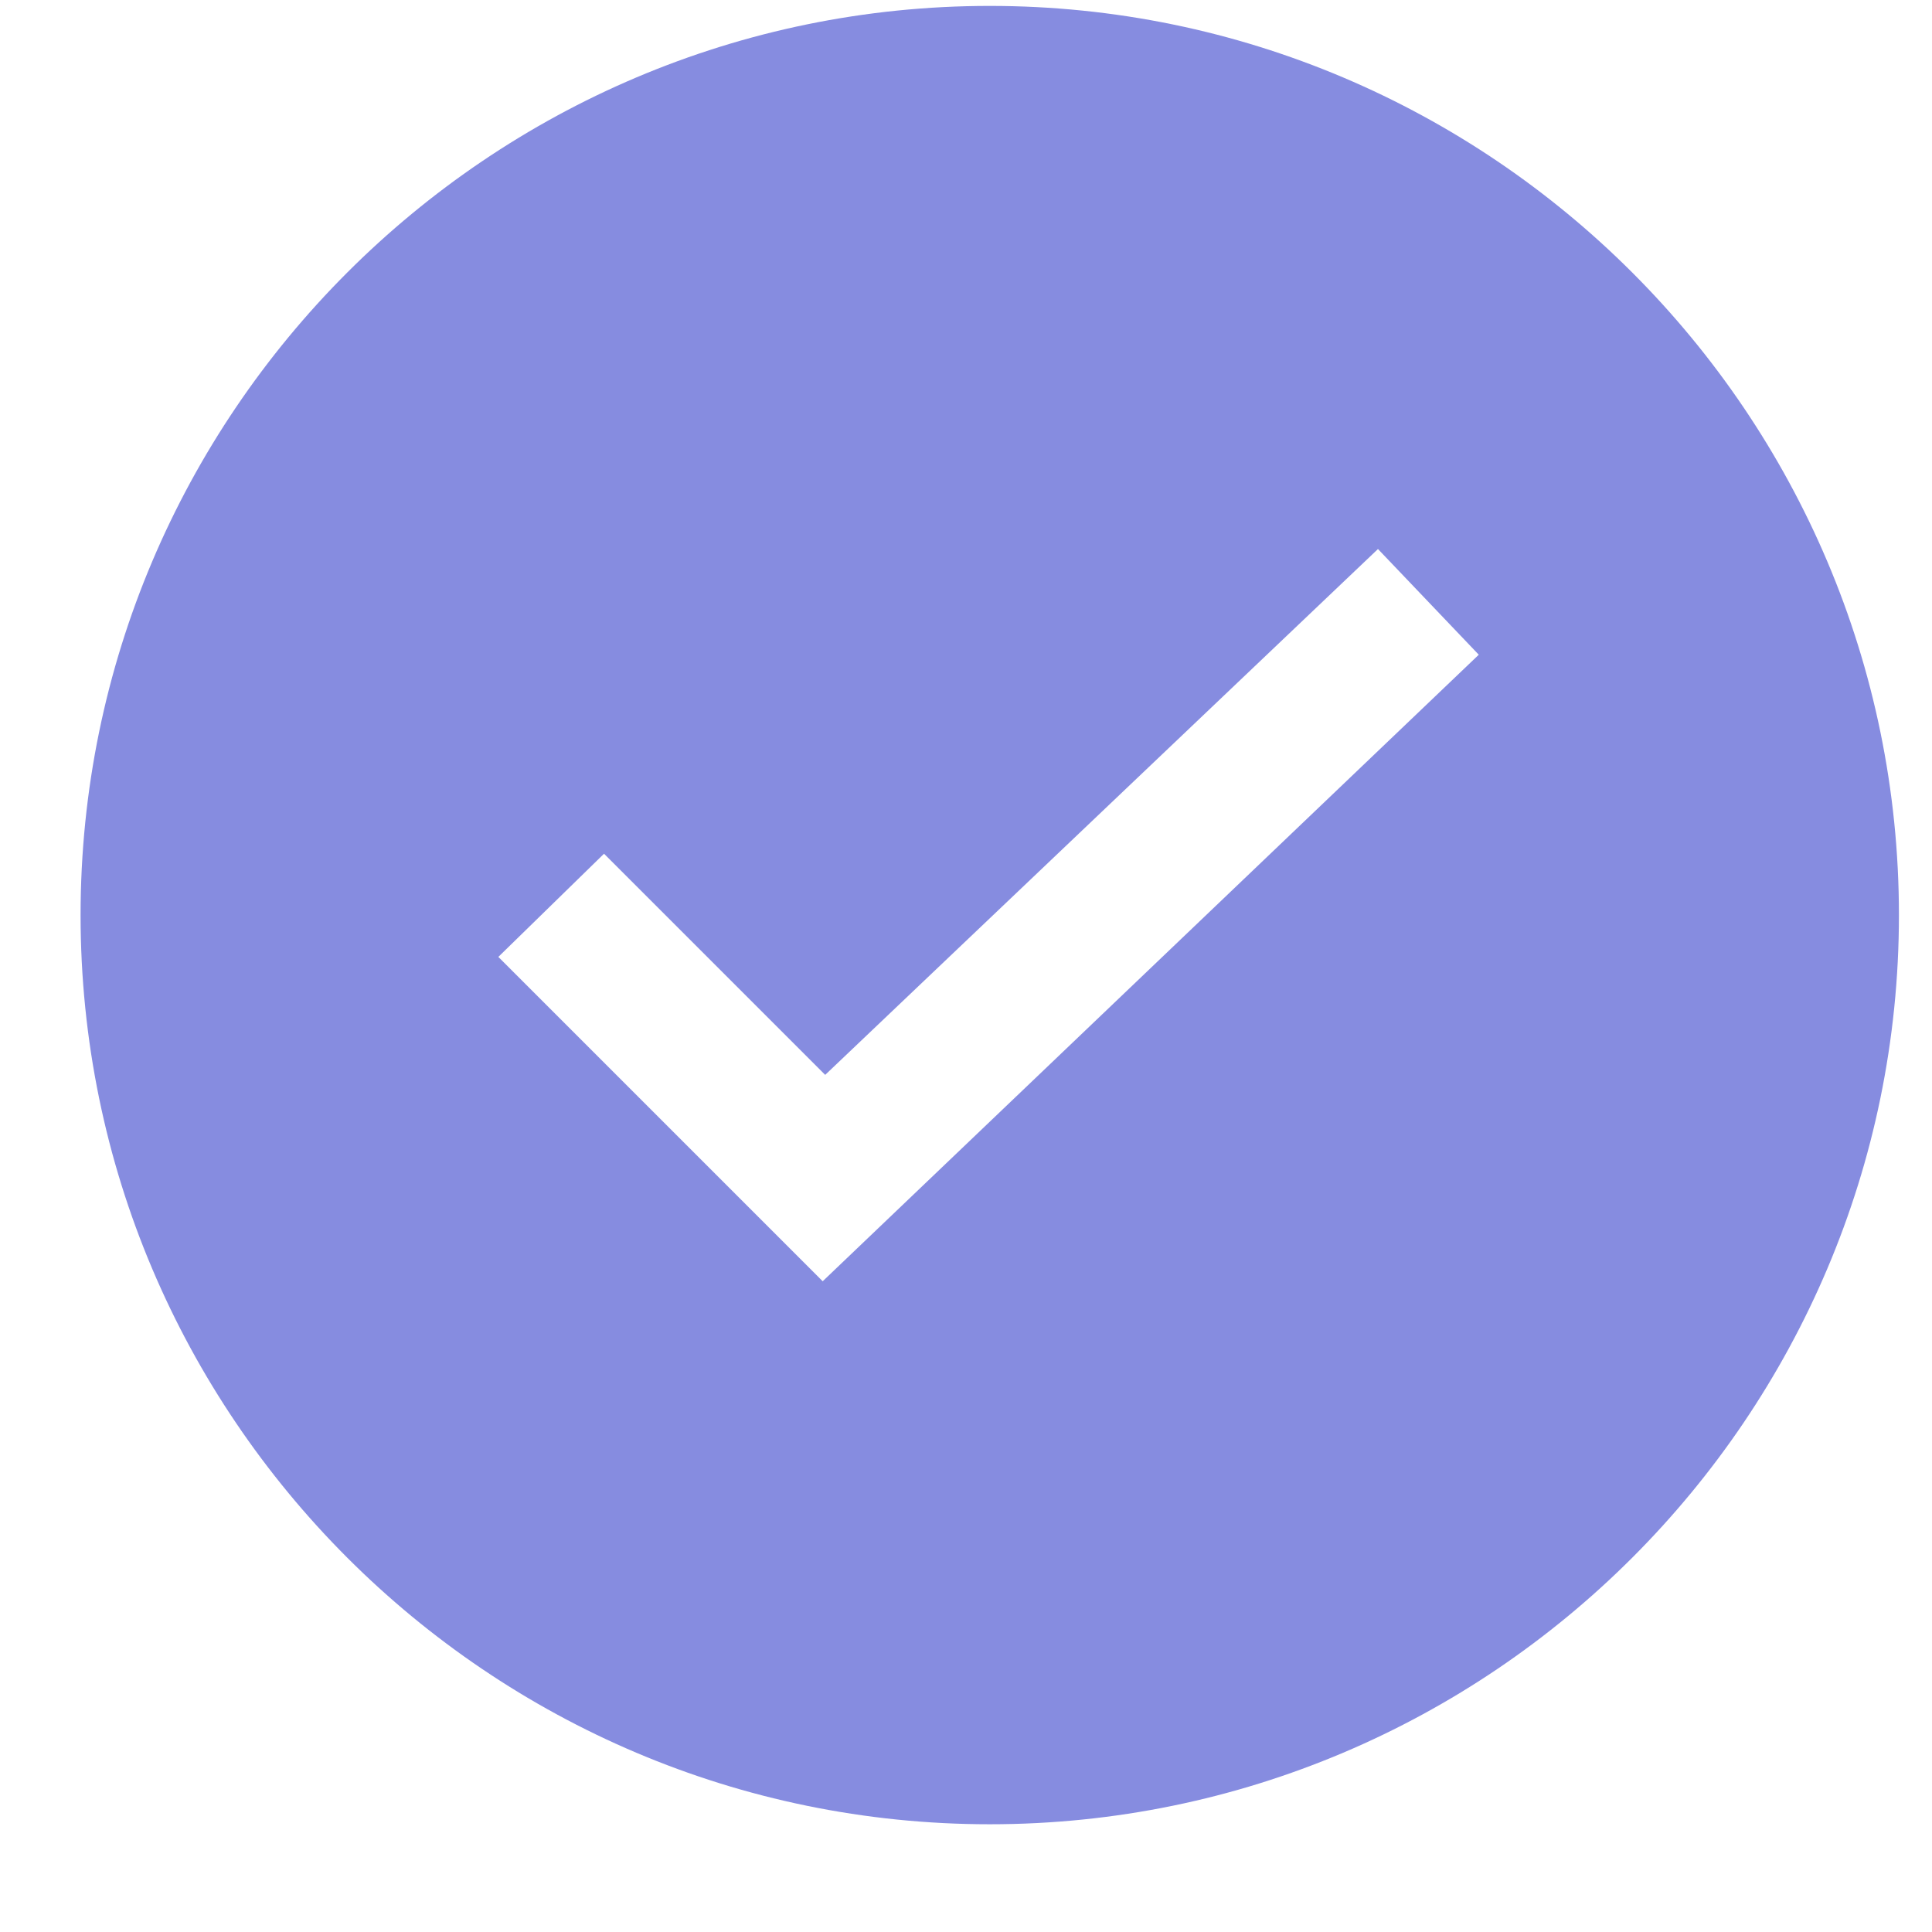 <svg width="17" height="17" viewBox="0 0 17 17" fill="none" xmlns="http://www.w3.org/2000/svg">
<path d="M8.709 16.052C13.119 16.052 16.709 12.463 16.709 8.052C16.709 3.642 13.119 0.052 8.709 0.052C4.299 0.052 0.709 3.642 0.709 8.052C0.709 12.463 4.299 16.052 8.709 16.052ZM5.315 7.512L7.261 9.458L12.125 4.831L13.012 5.761L7.239 11.274L4.385 8.42L5.315 7.512Z" fill="#868CE0"/>
</svg>
